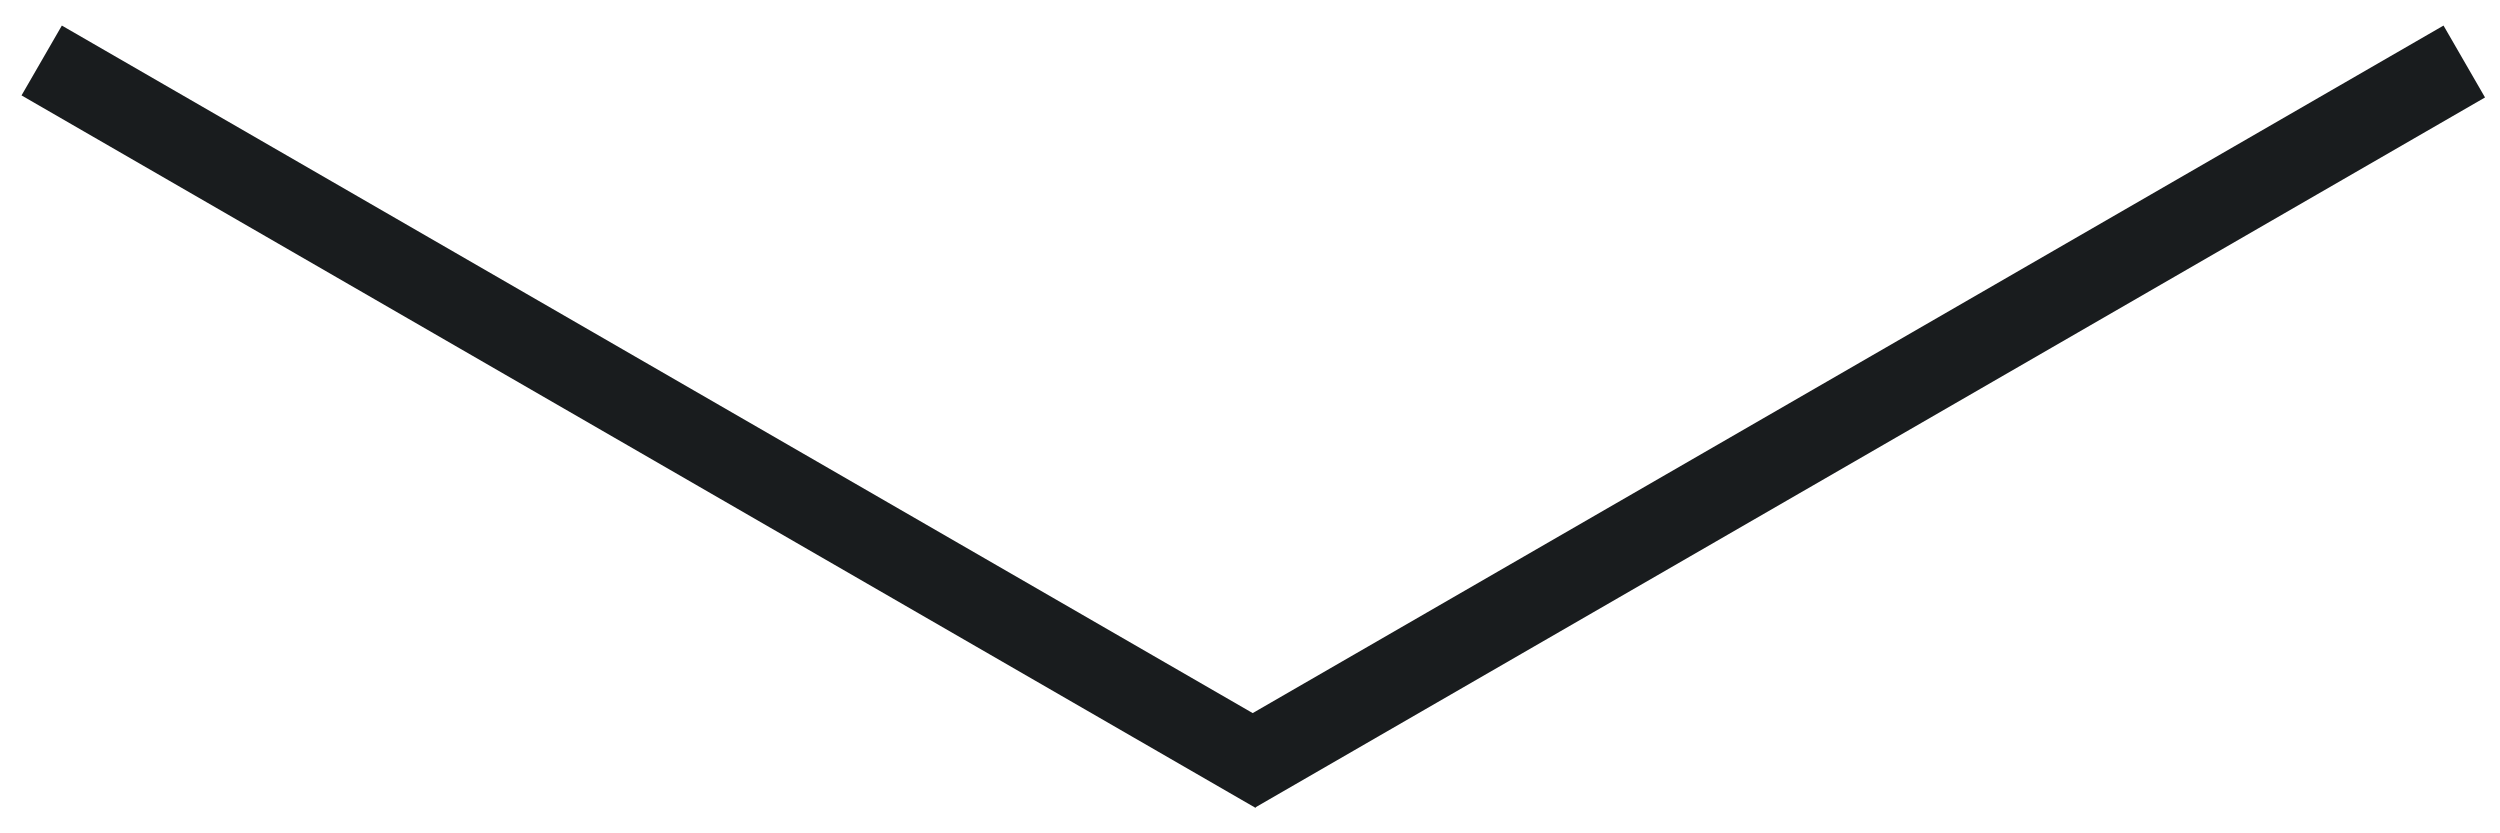 <?xml version="1.0" encoding="UTF-8"?> <svg xmlns="http://www.w3.org/2000/svg" width="93" height="31" viewBox="0 0 93 31" fill="none"> <rect x="2.301" y="0.951" width="53" height="3" transform="rotate(30 2.301 0.951)" fill="#191C1E"></rect> <rect x="45.152" y="27.363" width="52.824" height="3.088" transform="rotate(-30 45.152 27.363)" fill="#191C1E"></rect> </svg> 